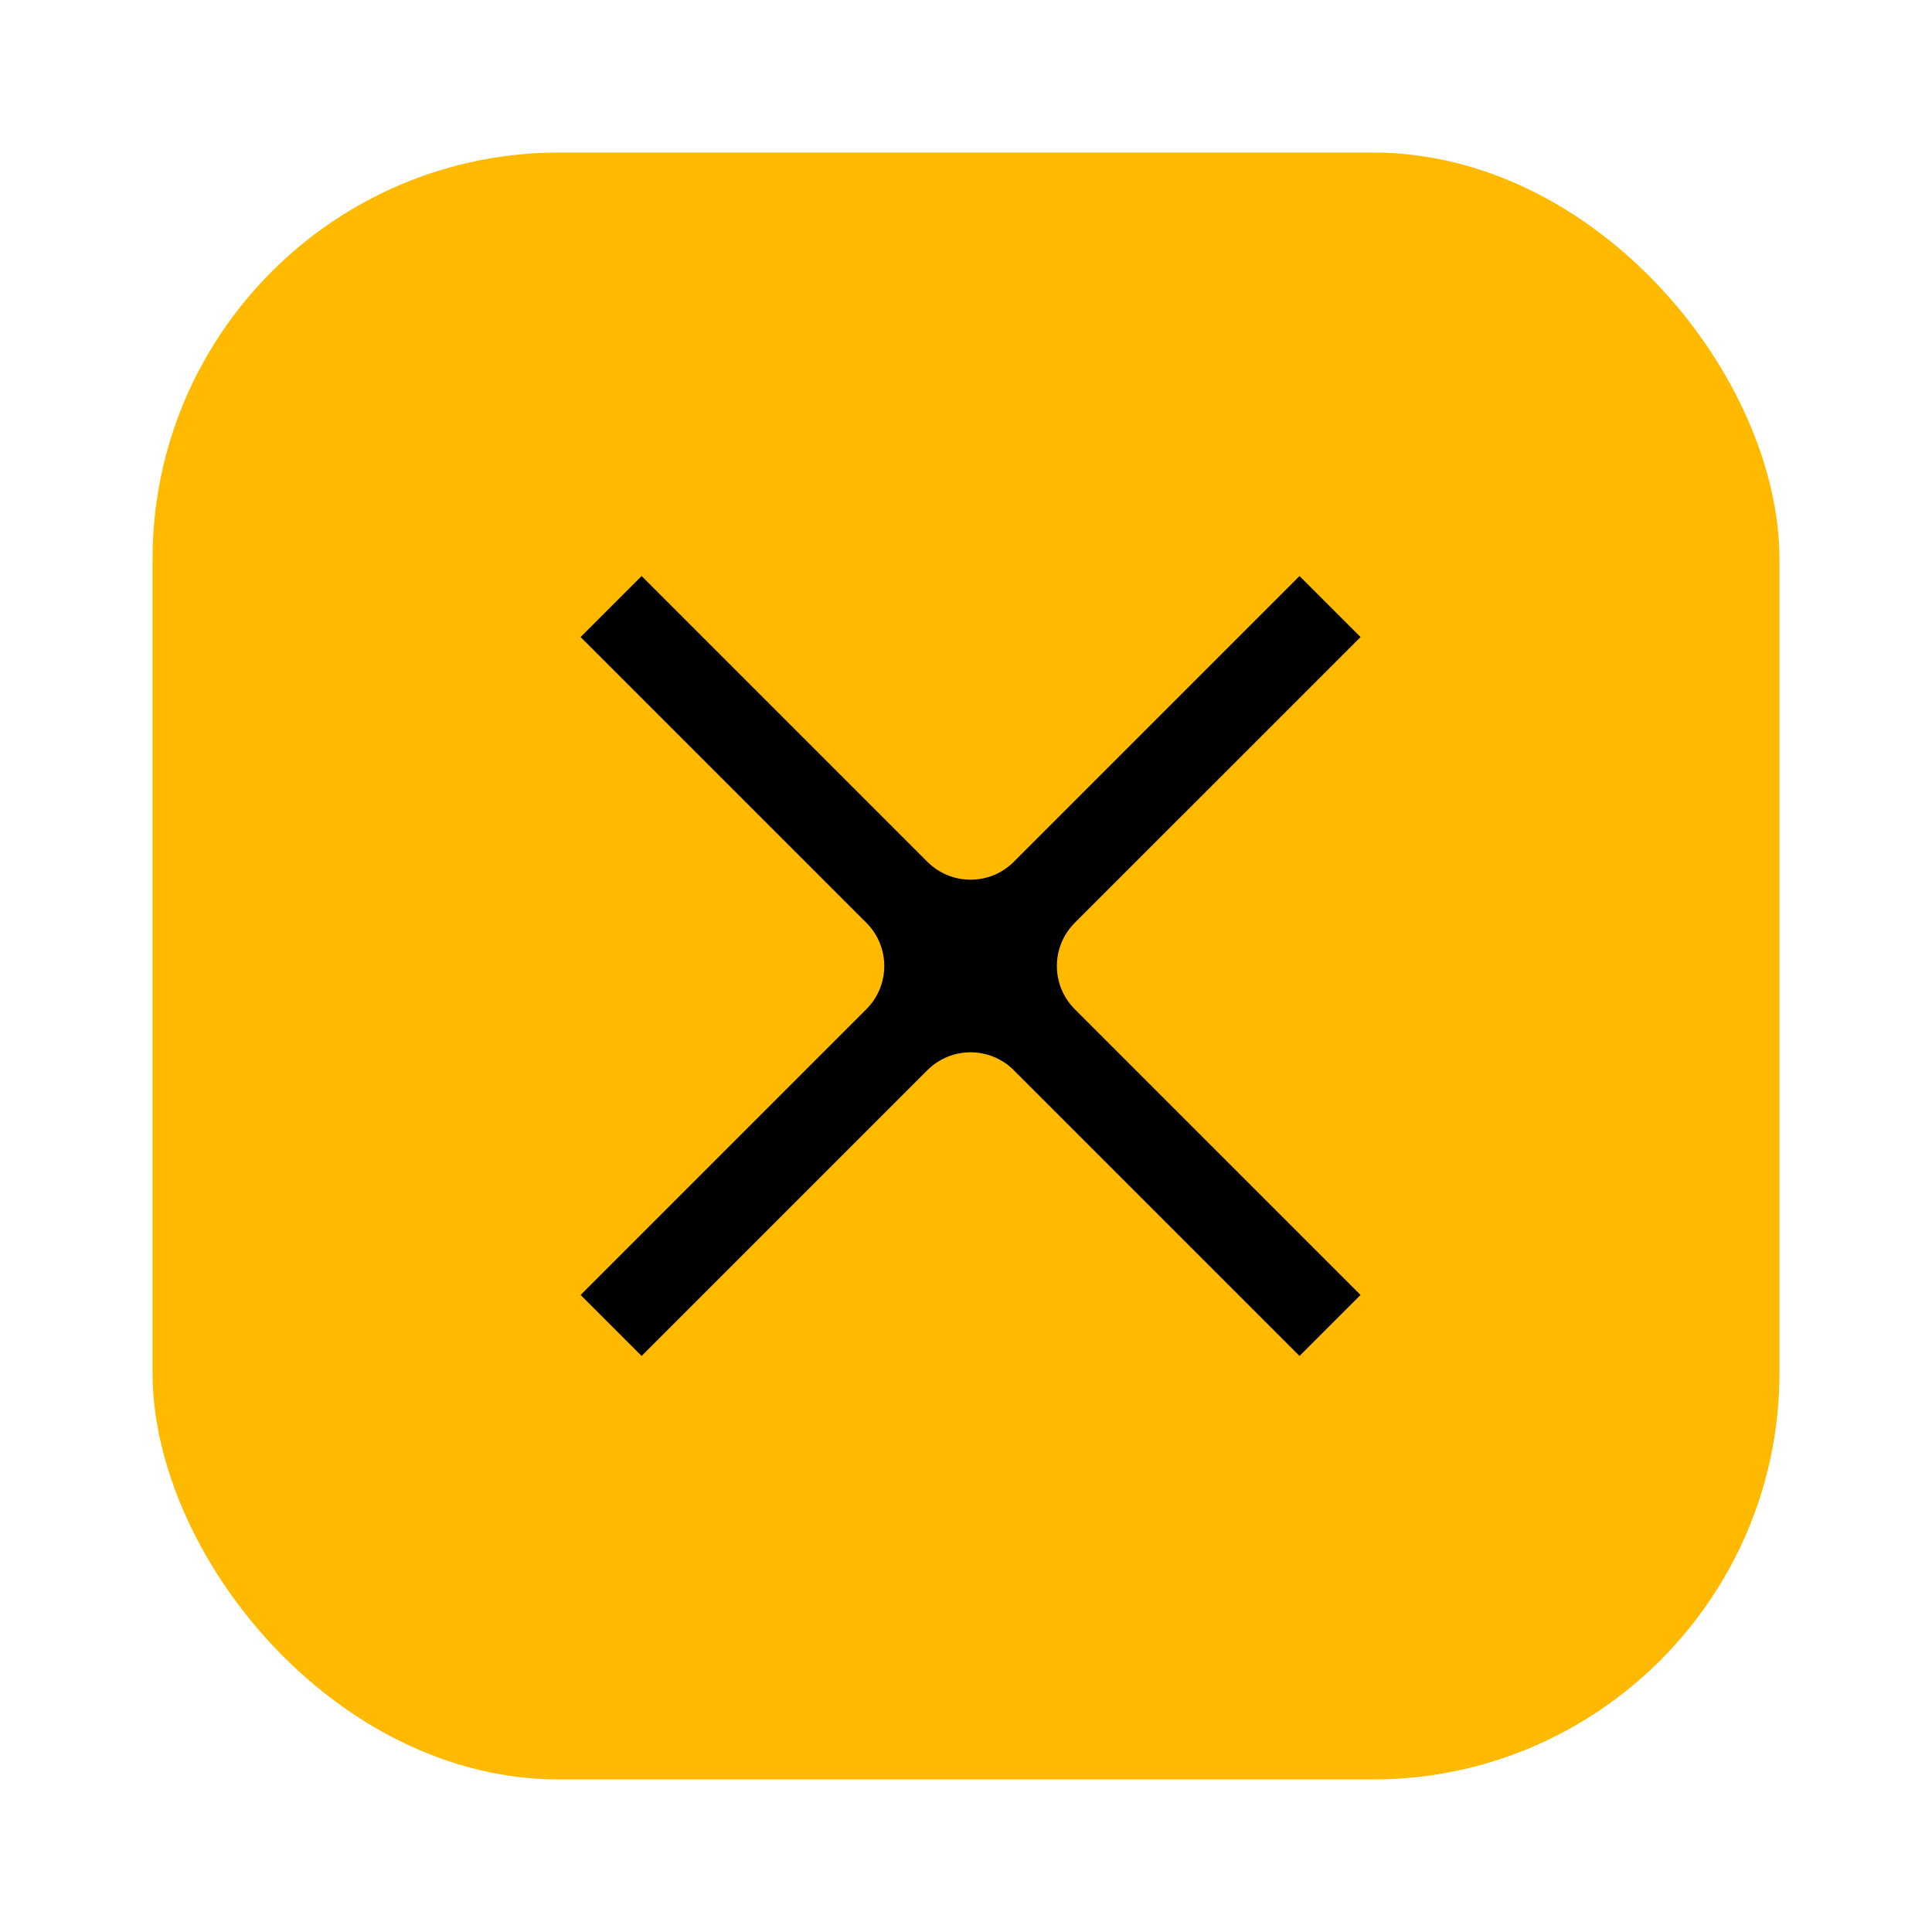 <svg width="38" height="38" viewBox="0 0 38 38" fill="none" xmlns="http://www.w3.org/2000/svg">
<g filter="url(#filter0_d_3764_2060)">
<g clip-path="url(#clip0_3764_2060)">
<rect x="3" y="2" width="32" height="32" rx="8" fill="#FFBA00"/>
<path d="M19.94 15.95C19.47 16.42 18.71 16.42 18.24 15.95L12.62 10.33L11.42 11.53L17.04 17.15C17.51 17.62 17.51 18.38 17.04 18.85L11.42 24.47L12.62 25.67L18.24 20.05C18.71 19.58 19.47 19.58 19.94 20.05L25.56 25.67L26.76 24.47L21.14 18.85C20.67 18.38 20.67 17.62 21.14 17.15L26.76 11.53L25.56 10.33L19.94 15.95Z" fill="black"/>
</g>
</g>
<defs>
<filter id="filter0_d_3764_2060" x="0" y="0" width="38" height="38" filterUnits="userSpaceOnUse" color-interpolation-filters="sRGB">
<feFlood flood-opacity="0" result="BackgroundImageFix"/>
<feColorMatrix in="SourceAlpha" type="matrix" values="0 0 0 0 0 0 0 0 0 0 0 0 0 0 0 0 0 0 127 0" result="hardAlpha"/>
<feOffset dy="1"/>
<feGaussianBlur stdDeviation="1.5"/>
<feColorMatrix type="matrix" values="0 0 0 0 0.149 0 0 0 0 0.149 0 0 0 0 0.149 0 0 0 0.5 0"/>
<feBlend mode="normal" in2="BackgroundImageFix" result="effect1_dropShadow_3764_2060"/>
<feBlend mode="normal" in="SourceGraphic" in2="effect1_dropShadow_3764_2060" result="shape"/>
</filter>
<clipPath id="clip0_3764_2060">
<rect x="3" y="2" width="32" height="32" rx="8" fill="white"/>
</clipPath>
</defs>
</svg>
